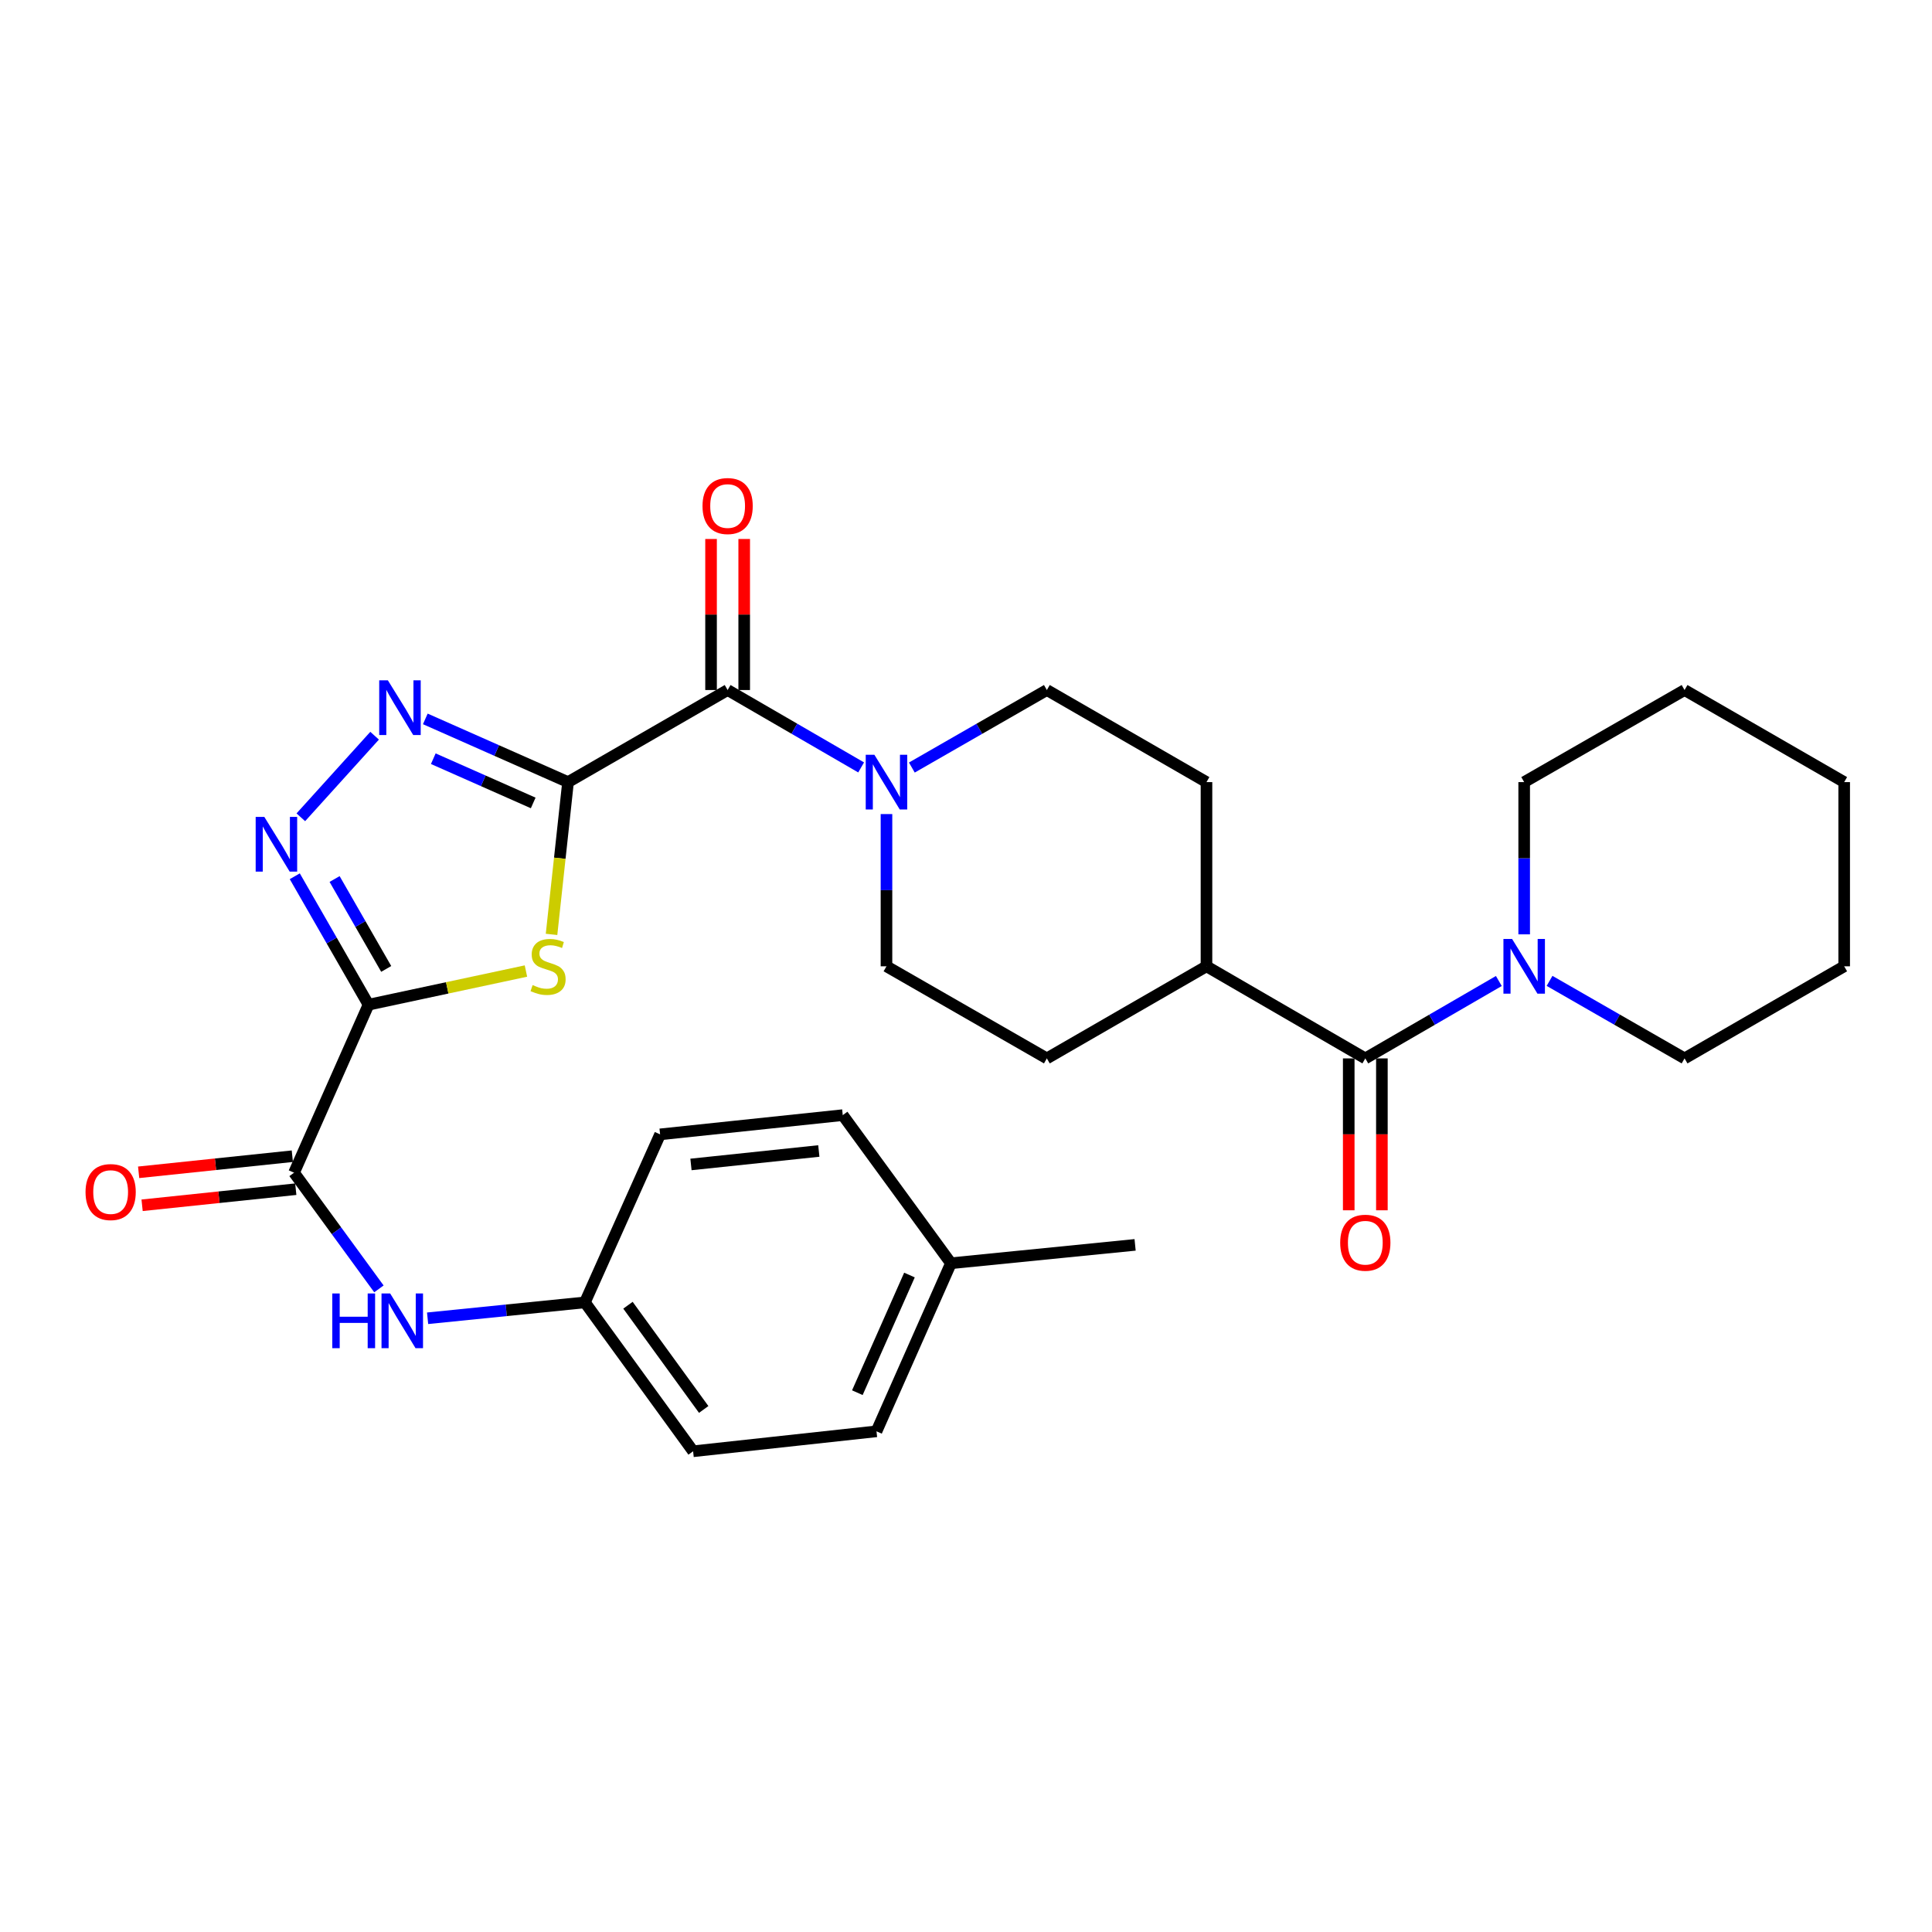 <?xml version='1.0' encoding='iso-8859-1'?>
<svg version='1.1' baseProfile='full'
              xmlns='http://www.w3.org/2000/svg'
                      xmlns:rdkit='http://www.rdkit.org/xml'
                      xmlns:xlink='http://www.w3.org/1999/xlink'
                  xml:space='preserve'
width='1000px' height='1000px' viewBox='0 0 1000 1000'>
<!-- END OF HEADER -->
<rect style='opacity:1.0;fill:#FFFFFF;stroke:none' width='1000' height='1000' x='0' y='0'> </rect>
<path class='bond-1' d='M 294.017,404.819 L 289.745,444.23' style='fill:none;fill-rule:evenodd;stroke:#000000;stroke-width:6px;stroke-linecap:butt;stroke-linejoin:miter;stroke-opacity:1' />
<path class='bond-1' d='M 289.745,444.23 L 285.473,483.641' style='fill:none;fill-rule:evenodd;stroke:#CCCC00;stroke-width:6px;stroke-linecap:butt;stroke-linejoin:miter;stroke-opacity:1' />
<path class='bond-2' d='M 294.017,404.819 L 257.078,388.461' style='fill:none;fill-rule:evenodd;stroke:#000000;stroke-width:6px;stroke-linecap:butt;stroke-linejoin:miter;stroke-opacity:1' />
<path class='bond-2' d='M 257.078,388.461 L 220.139,372.102' style='fill:none;fill-rule:evenodd;stroke:#0000FF;stroke-width:6px;stroke-linecap:butt;stroke-linejoin:miter;stroke-opacity:1' />
<path class='bond-2' d='M 275.986,415.603 L 250.129,404.152' style='fill:none;fill-rule:evenodd;stroke:#000000;stroke-width:6px;stroke-linecap:butt;stroke-linejoin:miter;stroke-opacity:1' />
<path class='bond-2' d='M 250.129,404.152 L 224.271,392.701' style='fill:none;fill-rule:evenodd;stroke:#0000FF;stroke-width:6px;stroke-linecap:butt;stroke-linejoin:miter;stroke-opacity:1' />
<path class='bond-4' d='M 294.017,404.819 L 376.619,357.159' style='fill:none;fill-rule:evenodd;stroke:#000000;stroke-width:6px;stroke-linecap:butt;stroke-linejoin:miter;stroke-opacity:1' />
<path class='bond-0' d='M 190.746,520.027 L 231.486,511.317' style='fill:none;fill-rule:evenodd;stroke:#000000;stroke-width:6px;stroke-linecap:butt;stroke-linejoin:miter;stroke-opacity:1' />
<path class='bond-0' d='M 231.486,511.317 L 272.226,502.608' style='fill:none;fill-rule:evenodd;stroke:#CCCC00;stroke-width:6px;stroke-linecap:butt;stroke-linejoin:miter;stroke-opacity:1' />
<path class='bond-5' d='M 190.746,520.027 L 152.2,606.986' style='fill:none;fill-rule:evenodd;stroke:#000000;stroke-width:6px;stroke-linecap:butt;stroke-linejoin:miter;stroke-opacity:1' />
<path class='bond-30' d='M 190.746,520.027 L 171.663,486.788' style='fill:none;fill-rule:evenodd;stroke:#000000;stroke-width:6px;stroke-linecap:butt;stroke-linejoin:miter;stroke-opacity:1' />
<path class='bond-30' d='M 171.663,486.788 L 152.58,453.55' style='fill:none;fill-rule:evenodd;stroke:#0000FF;stroke-width:6px;stroke-linecap:butt;stroke-linejoin:miter;stroke-opacity:1' />
<path class='bond-30' d='M 199.903,501.511 L 186.545,478.244' style='fill:none;fill-rule:evenodd;stroke:#000000;stroke-width:6px;stroke-linecap:butt;stroke-linejoin:miter;stroke-opacity:1' />
<path class='bond-30' d='M 186.545,478.244 L 173.187,454.977' style='fill:none;fill-rule:evenodd;stroke:#0000FF;stroke-width:6px;stroke-linecap:butt;stroke-linejoin:miter;stroke-opacity:1' />
<path class='bond-3' d='M 193.897,380.803 L 155.71,423.027' style='fill:none;fill-rule:evenodd;stroke:#0000FF;stroke-width:6px;stroke-linecap:butt;stroke-linejoin:miter;stroke-opacity:1' />
<path class='bond-6' d='M 376.619,357.159 L 411.171,377.188' style='fill:none;fill-rule:evenodd;stroke:#000000;stroke-width:6px;stroke-linecap:butt;stroke-linejoin:miter;stroke-opacity:1' />
<path class='bond-6' d='M 411.171,377.188 L 445.723,397.217' style='fill:none;fill-rule:evenodd;stroke:#0000FF;stroke-width:6px;stroke-linecap:butt;stroke-linejoin:miter;stroke-opacity:1' />
<path class='bond-11' d='M 385.199,357.159 L 385.199,318.071' style='fill:none;fill-rule:evenodd;stroke:#000000;stroke-width:6px;stroke-linecap:butt;stroke-linejoin:miter;stroke-opacity:1' />
<path class='bond-11' d='M 385.199,318.071 L 385.199,278.982' style='fill:none;fill-rule:evenodd;stroke:#FF0000;stroke-width:6px;stroke-linecap:butt;stroke-linejoin:miter;stroke-opacity:1' />
<path class='bond-11' d='M 368.038,357.159 L 368.038,318.071' style='fill:none;fill-rule:evenodd;stroke:#000000;stroke-width:6px;stroke-linecap:butt;stroke-linejoin:miter;stroke-opacity:1' />
<path class='bond-11' d='M 368.038,318.071 L 368.038,278.982' style='fill:none;fill-rule:evenodd;stroke:#FF0000;stroke-width:6px;stroke-linecap:butt;stroke-linejoin:miter;stroke-opacity:1' />
<path class='bond-9' d='M 152.2,606.986 L 174.167,637.055' style='fill:none;fill-rule:evenodd;stroke:#000000;stroke-width:6px;stroke-linecap:butt;stroke-linejoin:miter;stroke-opacity:1' />
<path class='bond-9' d='M 174.167,637.055 L 196.133,667.124' style='fill:none;fill-rule:evenodd;stroke:#0000FF;stroke-width:6px;stroke-linecap:butt;stroke-linejoin:miter;stroke-opacity:1' />
<path class='bond-15' d='M 151.306,598.452 L 111.535,602.618' style='fill:none;fill-rule:evenodd;stroke:#000000;stroke-width:6px;stroke-linecap:butt;stroke-linejoin:miter;stroke-opacity:1' />
<path class='bond-15' d='M 111.535,602.618 L 71.763,606.784' style='fill:none;fill-rule:evenodd;stroke:#FF0000;stroke-width:6px;stroke-linecap:butt;stroke-linejoin:miter;stroke-opacity:1' />
<path class='bond-15' d='M 153.094,615.52 L 113.322,619.686' style='fill:none;fill-rule:evenodd;stroke:#000000;stroke-width:6px;stroke-linecap:butt;stroke-linejoin:miter;stroke-opacity:1' />
<path class='bond-15' d='M 113.322,619.686 L 73.551,623.852' style='fill:none;fill-rule:evenodd;stroke:#FF0000;stroke-width:6px;stroke-linecap:butt;stroke-linejoin:miter;stroke-opacity:1' />
<path class='bond-12' d='M 458.839,421.363 L 458.839,460.761' style='fill:none;fill-rule:evenodd;stroke:#0000FF;stroke-width:6px;stroke-linecap:butt;stroke-linejoin:miter;stroke-opacity:1' />
<path class='bond-12' d='M 458.839,460.761 L 458.839,500.158' style='fill:none;fill-rule:evenodd;stroke:#000000;stroke-width:6px;stroke-linecap:butt;stroke-linejoin:miter;stroke-opacity:1' />
<path class='bond-13' d='M 471.972,397.279 L 506.912,377.219' style='fill:none;fill-rule:evenodd;stroke:#0000FF;stroke-width:6px;stroke-linecap:butt;stroke-linejoin:miter;stroke-opacity:1' />
<path class='bond-13' d='M 506.912,377.219 L 541.851,357.159' style='fill:none;fill-rule:evenodd;stroke:#000000;stroke-width:6px;stroke-linecap:butt;stroke-linejoin:miter;stroke-opacity:1' />
<path class='bond-7' d='M 706.683,547.828 L 624.472,500.158' style='fill:none;fill-rule:evenodd;stroke:#000000;stroke-width:6px;stroke-linecap:butt;stroke-linejoin:miter;stroke-opacity:1' />
<path class='bond-8' d='M 706.683,547.828 L 741.24,527.795' style='fill:none;fill-rule:evenodd;stroke:#000000;stroke-width:6px;stroke-linecap:butt;stroke-linejoin:miter;stroke-opacity:1' />
<path class='bond-8' d='M 741.24,527.795 L 775.797,507.762' style='fill:none;fill-rule:evenodd;stroke:#0000FF;stroke-width:6px;stroke-linecap:butt;stroke-linejoin:miter;stroke-opacity:1' />
<path class='bond-14' d='M 698.102,547.828 L 698.102,587.137' style='fill:none;fill-rule:evenodd;stroke:#000000;stroke-width:6px;stroke-linecap:butt;stroke-linejoin:miter;stroke-opacity:1' />
<path class='bond-14' d='M 698.102,587.137 L 698.102,626.445' style='fill:none;fill-rule:evenodd;stroke:#FF0000;stroke-width:6px;stroke-linecap:butt;stroke-linejoin:miter;stroke-opacity:1' />
<path class='bond-14' d='M 715.263,547.828 L 715.263,587.137' style='fill:none;fill-rule:evenodd;stroke:#000000;stroke-width:6px;stroke-linecap:butt;stroke-linejoin:miter;stroke-opacity:1' />
<path class='bond-14' d='M 715.263,587.137 L 715.263,626.445' style='fill:none;fill-rule:evenodd;stroke:#FF0000;stroke-width:6px;stroke-linecap:butt;stroke-linejoin:miter;stroke-opacity:1' />
<path class='bond-24' d='M 802.046,507.7 L 836.985,527.764' style='fill:none;fill-rule:evenodd;stroke:#0000FF;stroke-width:6px;stroke-linecap:butt;stroke-linejoin:miter;stroke-opacity:1' />
<path class='bond-24' d='M 836.985,527.764 L 871.925,547.828' style='fill:none;fill-rule:evenodd;stroke:#000000;stroke-width:6px;stroke-linecap:butt;stroke-linejoin:miter;stroke-opacity:1' />
<path class='bond-25' d='M 788.913,483.615 L 788.913,444.217' style='fill:none;fill-rule:evenodd;stroke:#0000FF;stroke-width:6px;stroke-linecap:butt;stroke-linejoin:miter;stroke-opacity:1' />
<path class='bond-25' d='M 788.913,444.217 L 788.913,404.819' style='fill:none;fill-rule:evenodd;stroke:#000000;stroke-width:6px;stroke-linecap:butt;stroke-linejoin:miter;stroke-opacity:1' />
<path class='bond-18' d='M 221.327,682.334 L 262.039,678.224' style='fill:none;fill-rule:evenodd;stroke:#0000FF;stroke-width:6px;stroke-linecap:butt;stroke-linejoin:miter;stroke-opacity:1' />
<path class='bond-18' d='M 262.039,678.224 L 302.75,674.114' style='fill:none;fill-rule:evenodd;stroke:#000000;stroke-width:6px;stroke-linecap:butt;stroke-linejoin:miter;stroke-opacity:1' />
<path class='bond-10' d='M 624.472,500.158 L 624.472,404.819' style='fill:none;fill-rule:evenodd;stroke:#000000;stroke-width:6px;stroke-linecap:butt;stroke-linejoin:miter;stroke-opacity:1' />
<path class='bond-31' d='M 624.472,500.158 L 541.851,547.828' style='fill:none;fill-rule:evenodd;stroke:#000000;stroke-width:6px;stroke-linecap:butt;stroke-linejoin:miter;stroke-opacity:1' />
<path class='bond-17' d='M 458.839,500.158 L 541.851,547.828' style='fill:none;fill-rule:evenodd;stroke:#000000;stroke-width:6px;stroke-linecap:butt;stroke-linejoin:miter;stroke-opacity:1' />
<path class='bond-16' d='M 541.851,357.159 L 624.472,404.819' style='fill:none;fill-rule:evenodd;stroke:#000000;stroke-width:6px;stroke-linecap:butt;stroke-linejoin:miter;stroke-opacity:1' />
<path class='bond-20' d='M 302.75,674.114 L 341.667,587.146' style='fill:none;fill-rule:evenodd;stroke:#000000;stroke-width:6px;stroke-linecap:butt;stroke-linejoin:miter;stroke-opacity:1' />
<path class='bond-21' d='M 302.75,674.114 L 358.752,751.177' style='fill:none;fill-rule:evenodd;stroke:#000000;stroke-width:6px;stroke-linecap:butt;stroke-linejoin:miter;stroke-opacity:1' />
<path class='bond-21' d='M 325.033,675.585 L 364.234,729.529' style='fill:none;fill-rule:evenodd;stroke:#000000;stroke-width:6px;stroke-linecap:butt;stroke-linejoin:miter;stroke-opacity:1' />
<path class='bond-19' d='M 492.208,653.855 L 453.672,740.852' style='fill:none;fill-rule:evenodd;stroke:#000000;stroke-width:6px;stroke-linecap:butt;stroke-linejoin:miter;stroke-opacity:1' />
<path class='bond-19' d='M 470.737,659.954 L 443.762,720.852' style='fill:none;fill-rule:evenodd;stroke:#000000;stroke-width:6px;stroke-linecap:butt;stroke-linejoin:miter;stroke-opacity:1' />
<path class='bond-26' d='M 492.208,653.855 L 587.528,644.34' style='fill:none;fill-rule:evenodd;stroke:#000000;stroke-width:6px;stroke-linecap:butt;stroke-linejoin:miter;stroke-opacity:1' />
<path class='bond-32' d='M 492.208,653.855 L 436.206,577.192' style='fill:none;fill-rule:evenodd;stroke:#000000;stroke-width:6px;stroke-linecap:butt;stroke-linejoin:miter;stroke-opacity:1' />
<path class='bond-23' d='M 341.667,587.146 L 436.206,577.192' style='fill:none;fill-rule:evenodd;stroke:#000000;stroke-width:6px;stroke-linecap:butt;stroke-linejoin:miter;stroke-opacity:1' />
<path class='bond-23' d='M 357.645,602.72 L 423.822,595.752' style='fill:none;fill-rule:evenodd;stroke:#000000;stroke-width:6px;stroke-linecap:butt;stroke-linejoin:miter;stroke-opacity:1' />
<path class='bond-22' d='M 358.752,751.177 L 453.672,740.852' style='fill:none;fill-rule:evenodd;stroke:#000000;stroke-width:6px;stroke-linecap:butt;stroke-linejoin:miter;stroke-opacity:1' />
<path class='bond-28' d='M 871.925,547.828 L 954.545,500.158' style='fill:none;fill-rule:evenodd;stroke:#000000;stroke-width:6px;stroke-linecap:butt;stroke-linejoin:miter;stroke-opacity:1' />
<path class='bond-27' d='M 788.913,404.819 L 871.925,357.159' style='fill:none;fill-rule:evenodd;stroke:#000000;stroke-width:6px;stroke-linecap:butt;stroke-linejoin:miter;stroke-opacity:1' />
<path class='bond-29' d='M 871.925,357.159 L 954.545,404.819' style='fill:none;fill-rule:evenodd;stroke:#000000;stroke-width:6px;stroke-linecap:butt;stroke-linejoin:miter;stroke-opacity:1' />
<path class='bond-33' d='M 954.545,500.158 L 954.545,404.819' style='fill:none;fill-rule:evenodd;stroke:#000000;stroke-width:6px;stroke-linecap:butt;stroke-linejoin:miter;stroke-opacity:1' />
<path  class='atom-2' d='M 275.682 509.878
Q 276.002 509.998, 277.322 510.558
Q 278.642 511.118, 280.082 511.478
Q 281.562 511.798, 283.002 511.798
Q 285.682 511.798, 287.242 510.518
Q 288.802 509.198, 288.802 506.918
Q 288.802 505.358, 288.002 504.398
Q 287.242 503.438, 286.042 502.918
Q 284.842 502.398, 282.842 501.798
Q 280.322 501.038, 278.802 500.318
Q 277.322 499.598, 276.242 498.078
Q 275.202 496.558, 275.202 493.998
Q 275.202 490.438, 277.602 488.238
Q 280.042 486.038, 284.842 486.038
Q 288.122 486.038, 291.842 487.598
L 290.922 490.678
Q 287.522 489.278, 284.962 489.278
Q 282.202 489.278, 280.682 490.438
Q 279.162 491.558, 279.202 493.518
Q 279.202 495.038, 279.962 495.958
Q 280.762 496.878, 281.882 497.398
Q 283.042 497.918, 284.962 498.518
Q 287.522 499.318, 289.042 500.118
Q 290.562 500.918, 291.642 502.558
Q 292.762 504.158, 292.762 506.918
Q 292.762 510.838, 290.122 512.958
Q 287.522 515.038, 283.162 515.038
Q 280.642 515.038, 278.722 514.478
Q 276.842 513.958, 274.602 513.038
L 275.682 509.878
' fill='#CCCC00'/>
<path  class='atom-3' d='M 200.76 352.133
L 210.04 367.133
Q 210.96 368.613, 212.44 371.293
Q 213.92 373.973, 214 374.133
L 214 352.133
L 217.76 352.133
L 217.76 380.453
L 213.88 380.453
L 203.92 364.053
Q 202.76 362.133, 201.52 359.933
Q 200.32 357.733, 199.96 357.053
L 199.96 380.453
L 196.28 380.453
L 196.28 352.133
L 200.76 352.133
' fill='#0000FF'/>
<path  class='atom-4' d='M 136.816 422.836
L 146.096 437.836
Q 147.016 439.316, 148.496 441.996
Q 149.976 444.676, 150.056 444.836
L 150.056 422.836
L 153.816 422.836
L 153.816 451.156
L 149.936 451.156
L 139.976 434.756
Q 138.816 432.836, 137.576 430.636
Q 136.376 428.436, 136.016 427.756
L 136.016 451.156
L 132.336 451.156
L 132.336 422.836
L 136.816 422.836
' fill='#0000FF'/>
<path  class='atom-7' d='M 452.579 390.659
L 461.859 405.659
Q 462.779 407.139, 464.259 409.819
Q 465.739 412.499, 465.819 412.659
L 465.819 390.659
L 469.579 390.659
L 469.579 418.979
L 465.699 418.979
L 455.739 402.579
Q 454.579 400.659, 453.339 398.459
Q 452.139 396.259, 451.779 395.579
L 451.779 418.979
L 448.099 418.979
L 448.099 390.659
L 452.579 390.659
' fill='#0000FF'/>
<path  class='atom-9' d='M 782.653 485.998
L 791.933 500.998
Q 792.853 502.478, 794.333 505.158
Q 795.813 507.838, 795.893 507.998
L 795.893 485.998
L 799.653 485.998
L 799.653 514.318
L 795.773 514.318
L 785.813 497.918
Q 784.653 495.998, 783.413 493.798
Q 782.213 491.598, 781.853 490.918
L 781.853 514.318
L 778.173 514.318
L 778.173 485.998
L 782.653 485.998
' fill='#0000FF'/>
<path  class='atom-10' d='M 171.992 669.498
L 175.832 669.498
L 175.832 681.538
L 190.312 681.538
L 190.312 669.498
L 194.152 669.498
L 194.152 697.818
L 190.312 697.818
L 190.312 684.738
L 175.832 684.738
L 175.832 697.818
L 171.992 697.818
L 171.992 669.498
' fill='#0000FF'/>
<path  class='atom-10' d='M 201.952 669.498
L 211.232 684.498
Q 212.152 685.978, 213.632 688.658
Q 215.112 691.338, 215.192 691.498
L 215.192 669.498
L 218.952 669.498
L 218.952 697.818
L 215.072 697.818
L 205.112 681.418
Q 203.952 679.498, 202.712 677.298
Q 201.512 675.098, 201.152 674.418
L 201.152 697.818
L 197.472 697.818
L 197.472 669.498
L 201.952 669.498
' fill='#0000FF'/>
<path  class='atom-12' d='M 363.619 261.919
Q 363.619 255.119, 366.979 251.319
Q 370.339 247.519, 376.619 247.519
Q 382.899 247.519, 386.259 251.319
Q 389.619 255.119, 389.619 261.919
Q 389.619 268.799, 386.219 272.719
Q 382.819 276.599, 376.619 276.599
Q 370.379 276.599, 366.979 272.719
Q 363.619 268.839, 363.619 261.919
M 376.619 273.399
Q 380.939 273.399, 383.259 270.519
Q 385.619 267.599, 385.619 261.919
Q 385.619 256.359, 383.259 253.559
Q 380.939 250.719, 376.619 250.719
Q 372.299 250.719, 369.939 253.519
Q 367.619 256.319, 367.619 261.919
Q 367.619 267.639, 369.939 270.519
Q 372.299 273.399, 376.619 273.399
' fill='#FF0000'/>
<path  class='atom-15' d='M 693.683 643.228
Q 693.683 636.428, 697.043 632.628
Q 700.403 628.828, 706.683 628.828
Q 712.963 628.828, 716.323 632.628
Q 719.683 636.428, 719.683 643.228
Q 719.683 650.108, 716.283 654.028
Q 712.883 657.908, 706.683 657.908
Q 700.443 657.908, 697.043 654.028
Q 693.683 650.148, 693.683 643.228
M 706.683 654.708
Q 711.003 654.708, 713.323 651.828
Q 715.683 648.908, 715.683 643.228
Q 715.683 637.668, 713.323 634.868
Q 711.003 632.028, 706.683 632.028
Q 702.363 632.028, 700.003 634.828
Q 697.683 637.628, 697.683 643.228
Q 697.683 648.948, 700.003 651.828
Q 702.363 654.708, 706.683 654.708
' fill='#FF0000'/>
<path  class='atom-16' d='M 44.271 617.01
Q 44.271 610.21, 47.631 606.41
Q 50.991 602.61, 57.271 602.61
Q 63.551 602.61, 66.911 606.41
Q 70.271 610.21, 70.271 617.01
Q 70.271 623.89, 66.871 627.81
Q 63.471 631.69, 57.271 631.69
Q 51.031 631.69, 47.631 627.81
Q 44.271 623.93, 44.271 617.01
M 57.271 628.49
Q 61.591 628.49, 63.911 625.61
Q 66.271 622.69, 66.271 617.01
Q 66.271 611.45, 63.911 608.65
Q 61.591 605.81, 57.271 605.81
Q 52.951 605.81, 50.591 608.61
Q 48.271 611.41, 48.271 617.01
Q 48.271 622.73, 50.591 625.61
Q 52.951 628.49, 57.271 628.49
' fill='#FF0000'/>
</svg>
